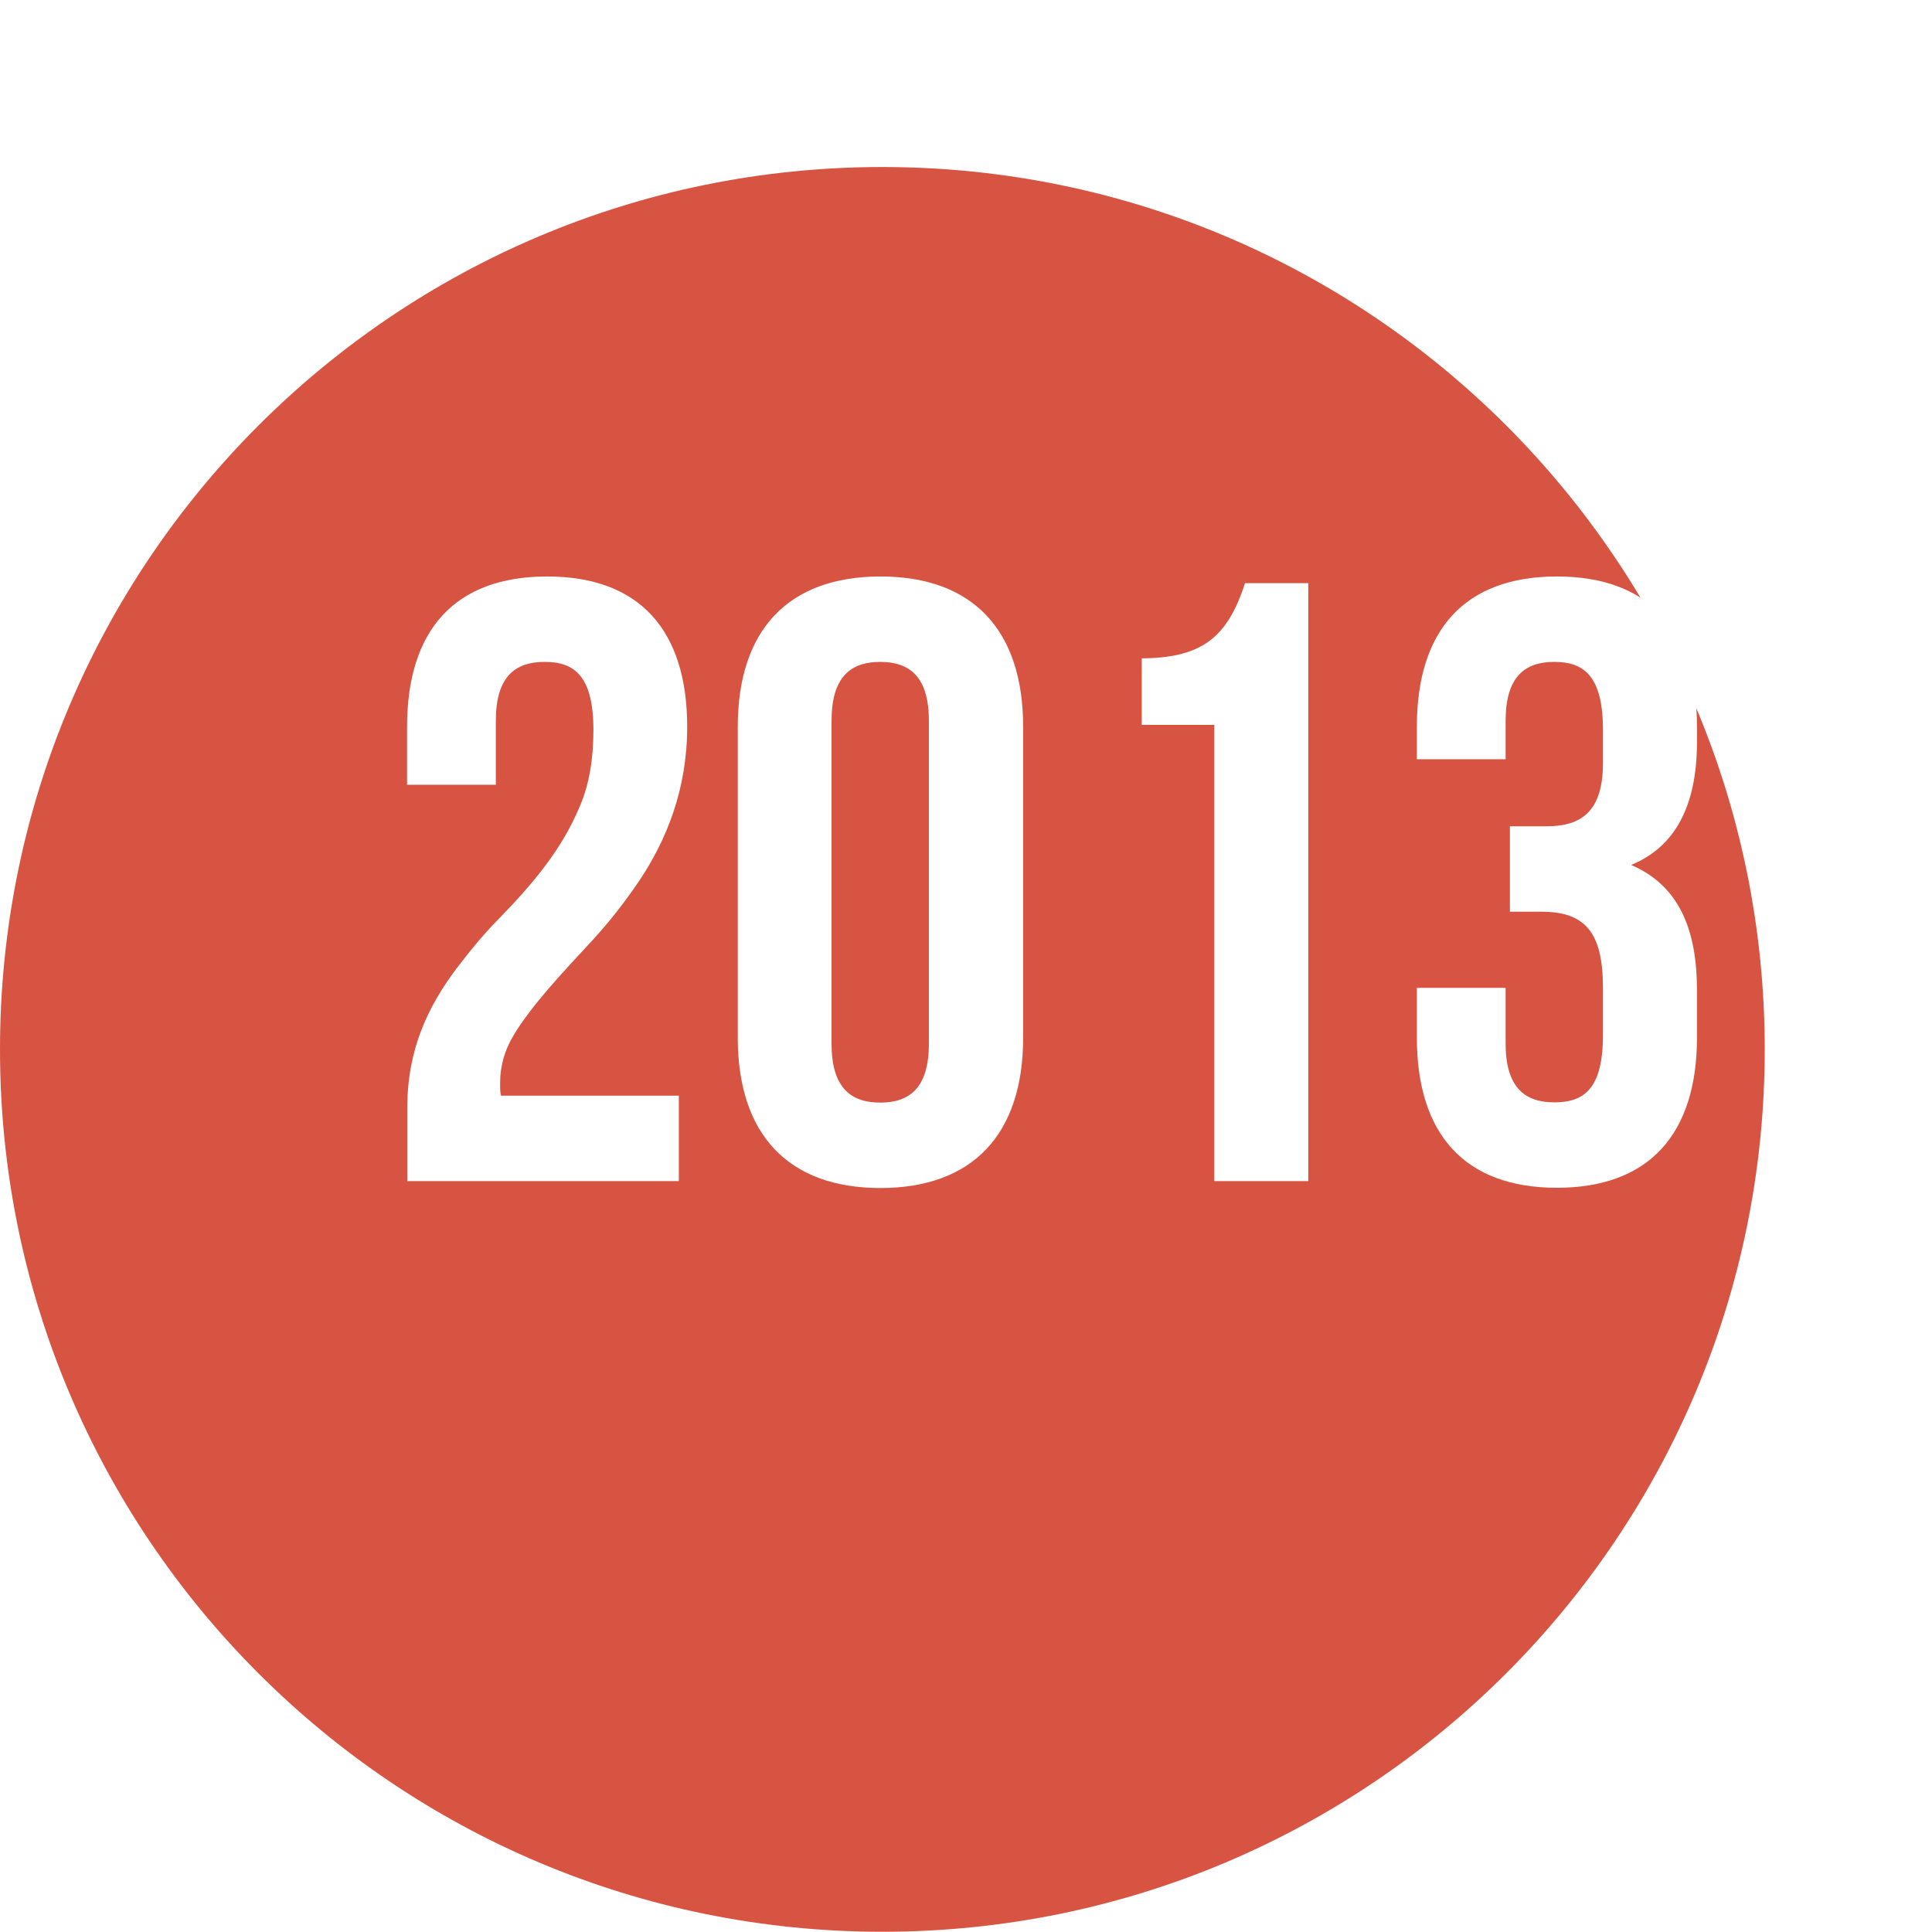 <?xml version="1.0" encoding="UTF-8"?>
<svg id="_レイヤー_2" data-name="レイヤー 2" xmlns="http://www.w3.org/2000/svg" xmlns:xlink="http://www.w3.org/1999/xlink" viewBox="0 0 80.97 80.97">
  <defs>
    <style>
      .cls-1 {
        fill: #fff;
      }

      .cls-2 {
        fill: #d85442;
        filter: url(#drop-shadow-1);
      }
    </style>
    <filter id="drop-shadow-1" x="0" y="0" width="80.97" height="80.97" filterUnits="userSpaceOnUse">
      <feOffset dx="-7" dy="7"/>
      <feGaussianBlur result="blur" stdDeviation="0"/>
      <feFlood flood-color="#000" flood-opacity=".75"/>
      <feComposite in2="blur" operator="in"/>
      <feComposite in="SourceGraphic"/>
    </filter>
  </defs>
  <g id="_レイヤー_1-2" data-name="レイヤー 1">
    <g>
      <path class="cls-2" d="M7,36.98C7,16.56,23.56,0,43.98,0s36.98,16.56,36.98,36.98-16.56,36.98-36.98,36.98S7,57.41,7,36.98Z"/>
      <g>
        <path class="cls-1" d="M22.82,27.74c-1.25,0-2.04.64-2.04,2.47v2.68h-3.72v-2.43c0-4.05,2-6.3,5.87-6.3s5.87,2.25,5.87,6.3c0,2.61-.86,4.73-2,6.44-.61.9-1.22,1.68-1.9,2.43-1.36,1.47-2.61,2.79-3.37,4.05-.39.64-.57,1.32-.57,2,0,.25,0,.43.04.54h7.45v3.58h-11.38v-3.08c0-2.43.86-4.22,2.04-5.8.57-.75,1.18-1.5,1.86-2.18,1.32-1.36,2.58-2.83,3.33-4.65.39-.9.57-1.97.57-3.19,0-2.26-.79-2.86-2.04-2.86Z"/>
        <path class="cls-1" d="M30.92,30.46c0-4.05,2.11-6.3,5.98-6.3s5.98,2.25,5.98,6.3v13.03c0,4.04-2.11,6.3-5.98,6.3s-5.98-2.25-5.98-6.3v-13.03ZM34.85,43.74c0,1.83.79,2.47,2.04,2.47s2.04-.64,2.04-2.47v-13.53c0-1.83-.79-2.47-2.04-2.47s-2.04.64-2.04,2.47v13.53Z"/>
        <path class="cls-1" d="M47.85,27.59c1.54,0,2.47-.36,3.08-.93s.97-1.36,1.25-2.22h2.65v25.06h-3.94v-19.12h-3.04v-2.79Z"/>
        <path class="cls-1" d="M67.18,30.6c0-2.26-.79-2.86-2.04-2.86s-2.04.64-2.04,2.47v1.61h-3.72v-1.36c0-4.05,2-6.3,5.87-6.3s5.87,2.25,5.87,6.3v.64c0,2.69-.93,4.4-2.76,5.15,2,.86,2.76,2.69,2.76,5.26v1.97c0,4.04-2,6.3-5.87,6.3s-5.87-2.25-5.87-6.3v-2.08h3.72v2.33c0,1.83.79,2.47,2.04,2.47s2.04-.57,2.04-2.83v-1.97c0-2.33-.75-3.19-2.58-3.19h-1.32v-3.58h1.54c1.47,0,2.36-.64,2.36-2.65v-1.4Z"/>
      </g>
    </g>
  </g>
</svg>